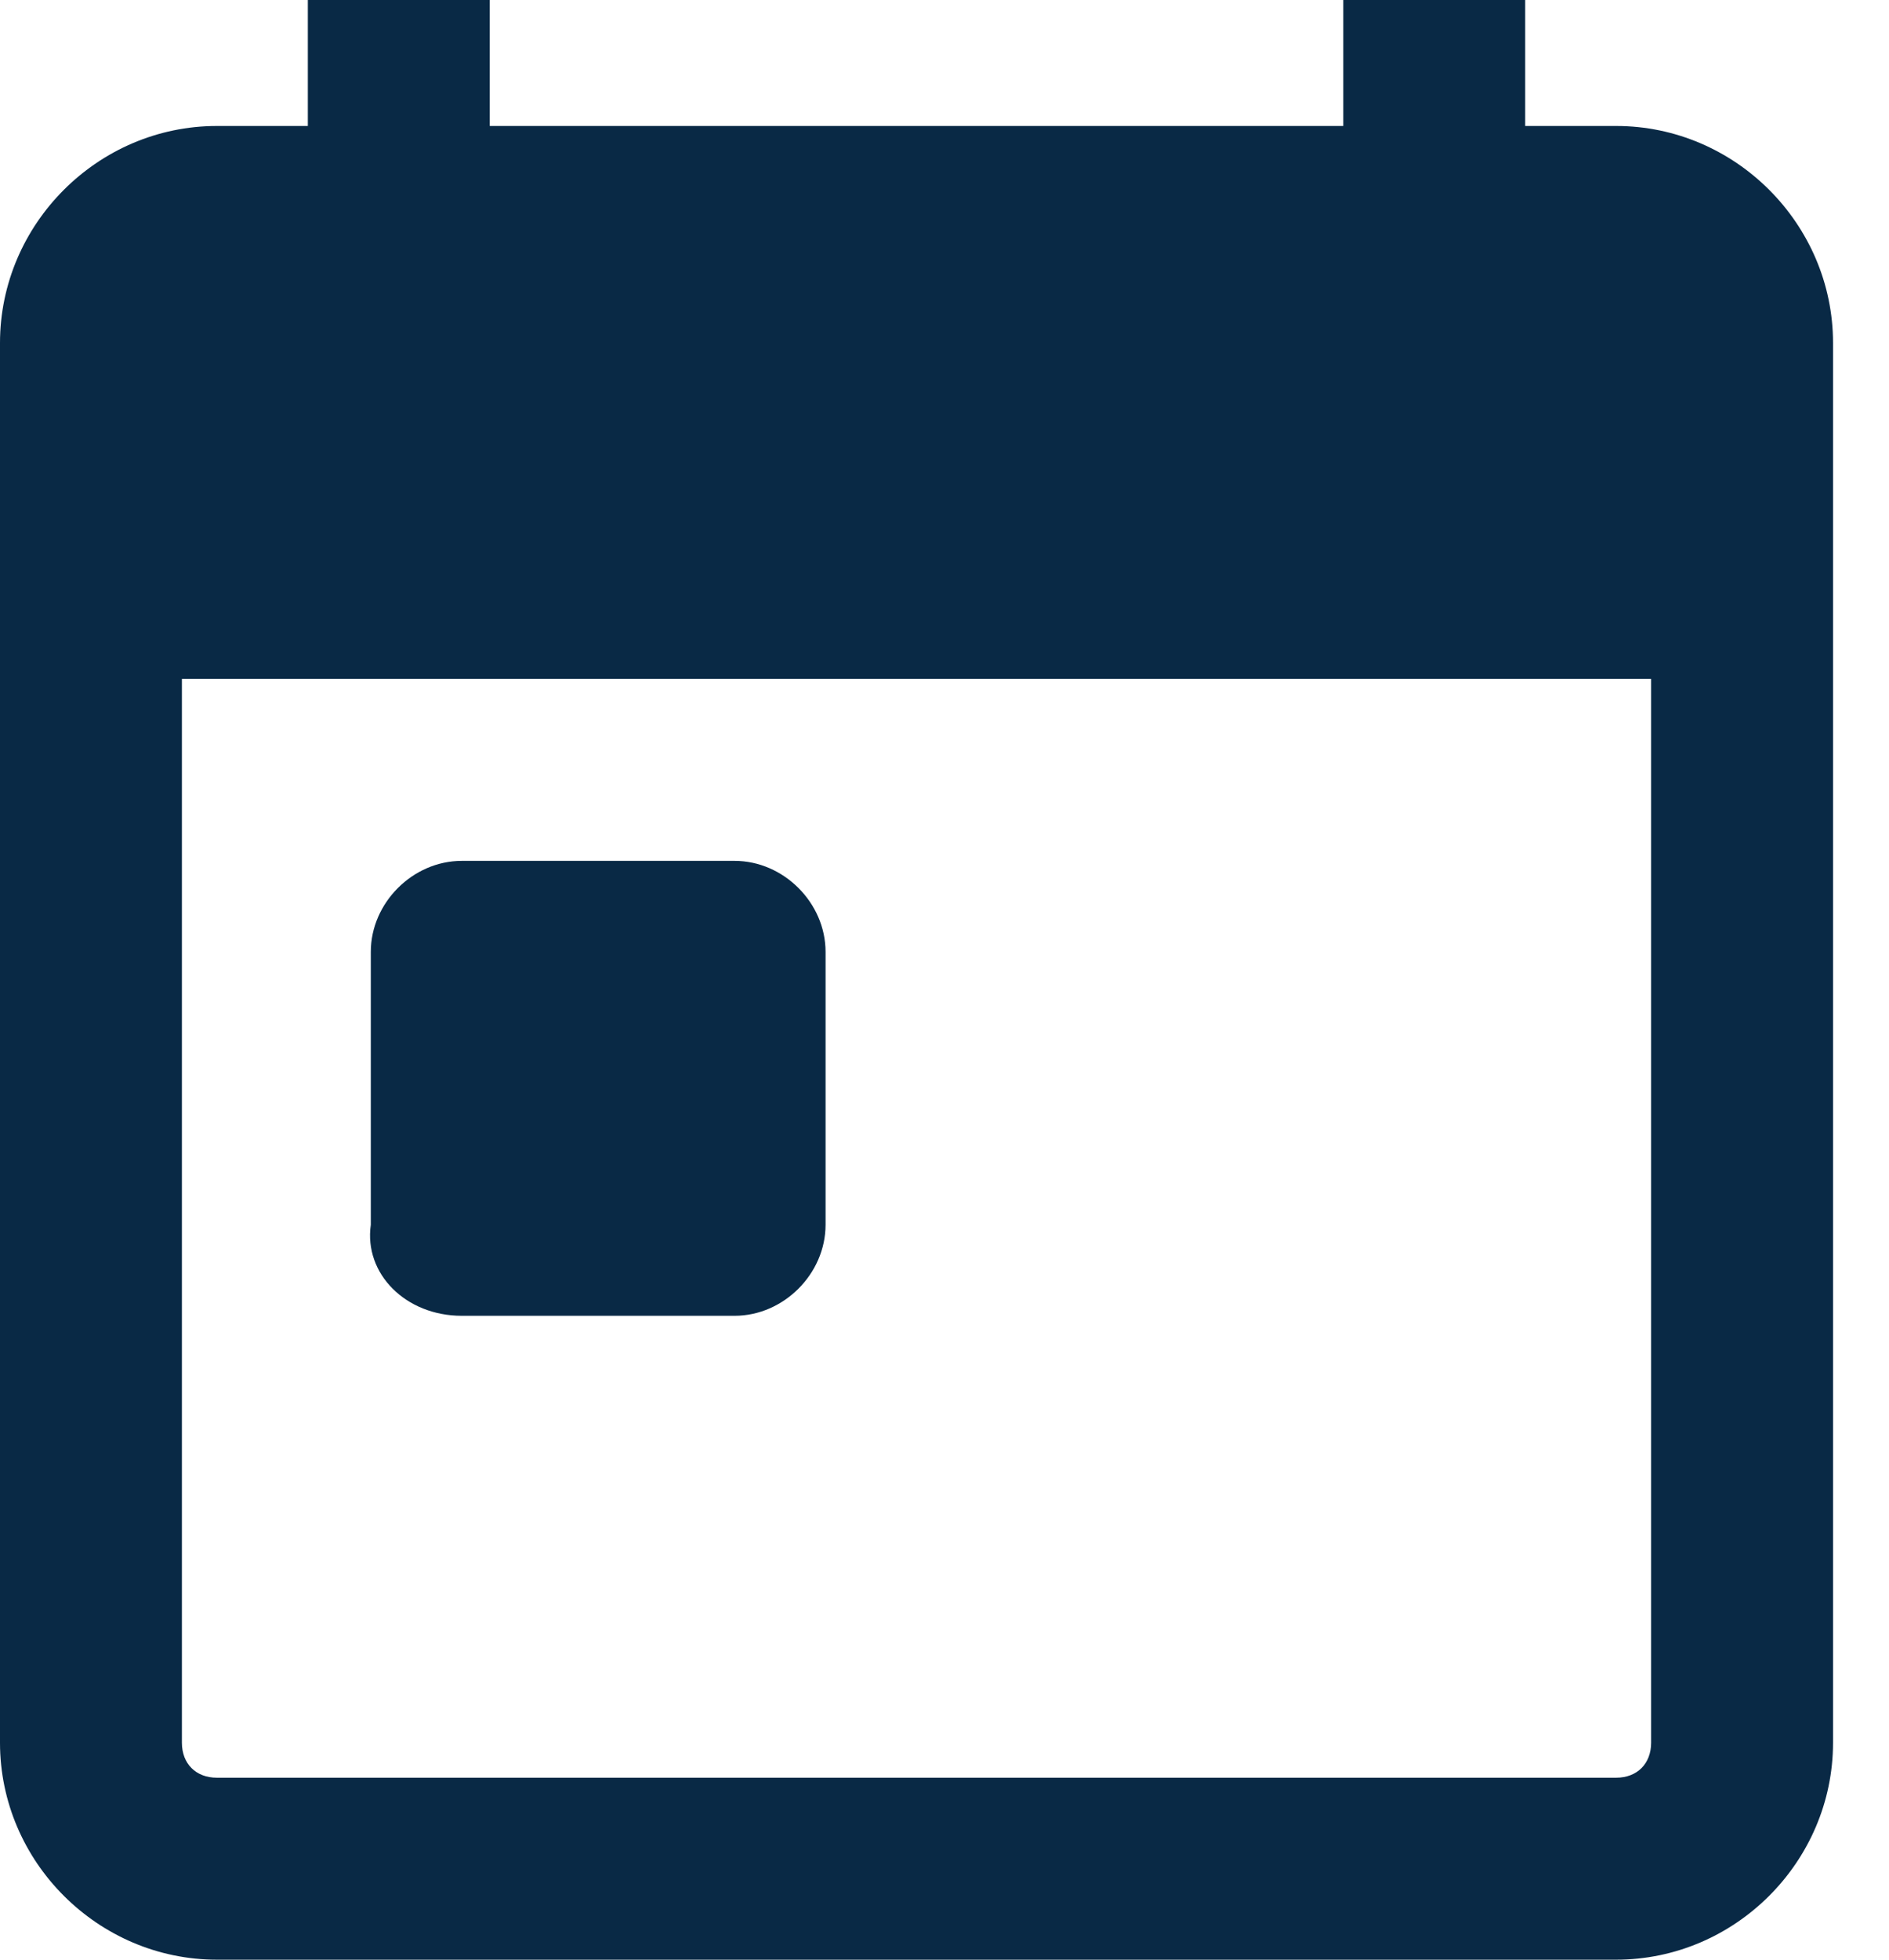 <svg width="27" height="28" viewBox="0 0 27 28" fill="none" xmlns="http://www.w3.org/2000/svg">
<path d="M23.1 1.8H21.8V0H19.2V1.8H7V0H4.4V1.8H3.1C1.4 1.8 0 3.2 0 4.9V24.9C0 26.6 1.4 28 3.1 28H23.1C24.8 28 26.2 26.6 26.2 24.9V4.9C26.2 3.2 24.8 1.8 23.1 1.8ZM23.6 24.9C23.6 25.2 23.4 25.4 23.1 25.4H3.1C2.8 25.4 2.6 25.2 2.6 24.9V9.7H23.6V24.9Z" fill="#092945"/>
<path d="M6.6 18.8H10.5C11.2 18.8 11.8 18.2 11.8 17.5V13.6C11.8 12.9 11.2 12.3 10.5 12.3H6.6C5.9 12.3 5.3 12.9 5.3 13.6V17.5C5.2 18.2 5.8 18.8 6.6 18.8Z" fill="#092945"/>
</svg>
